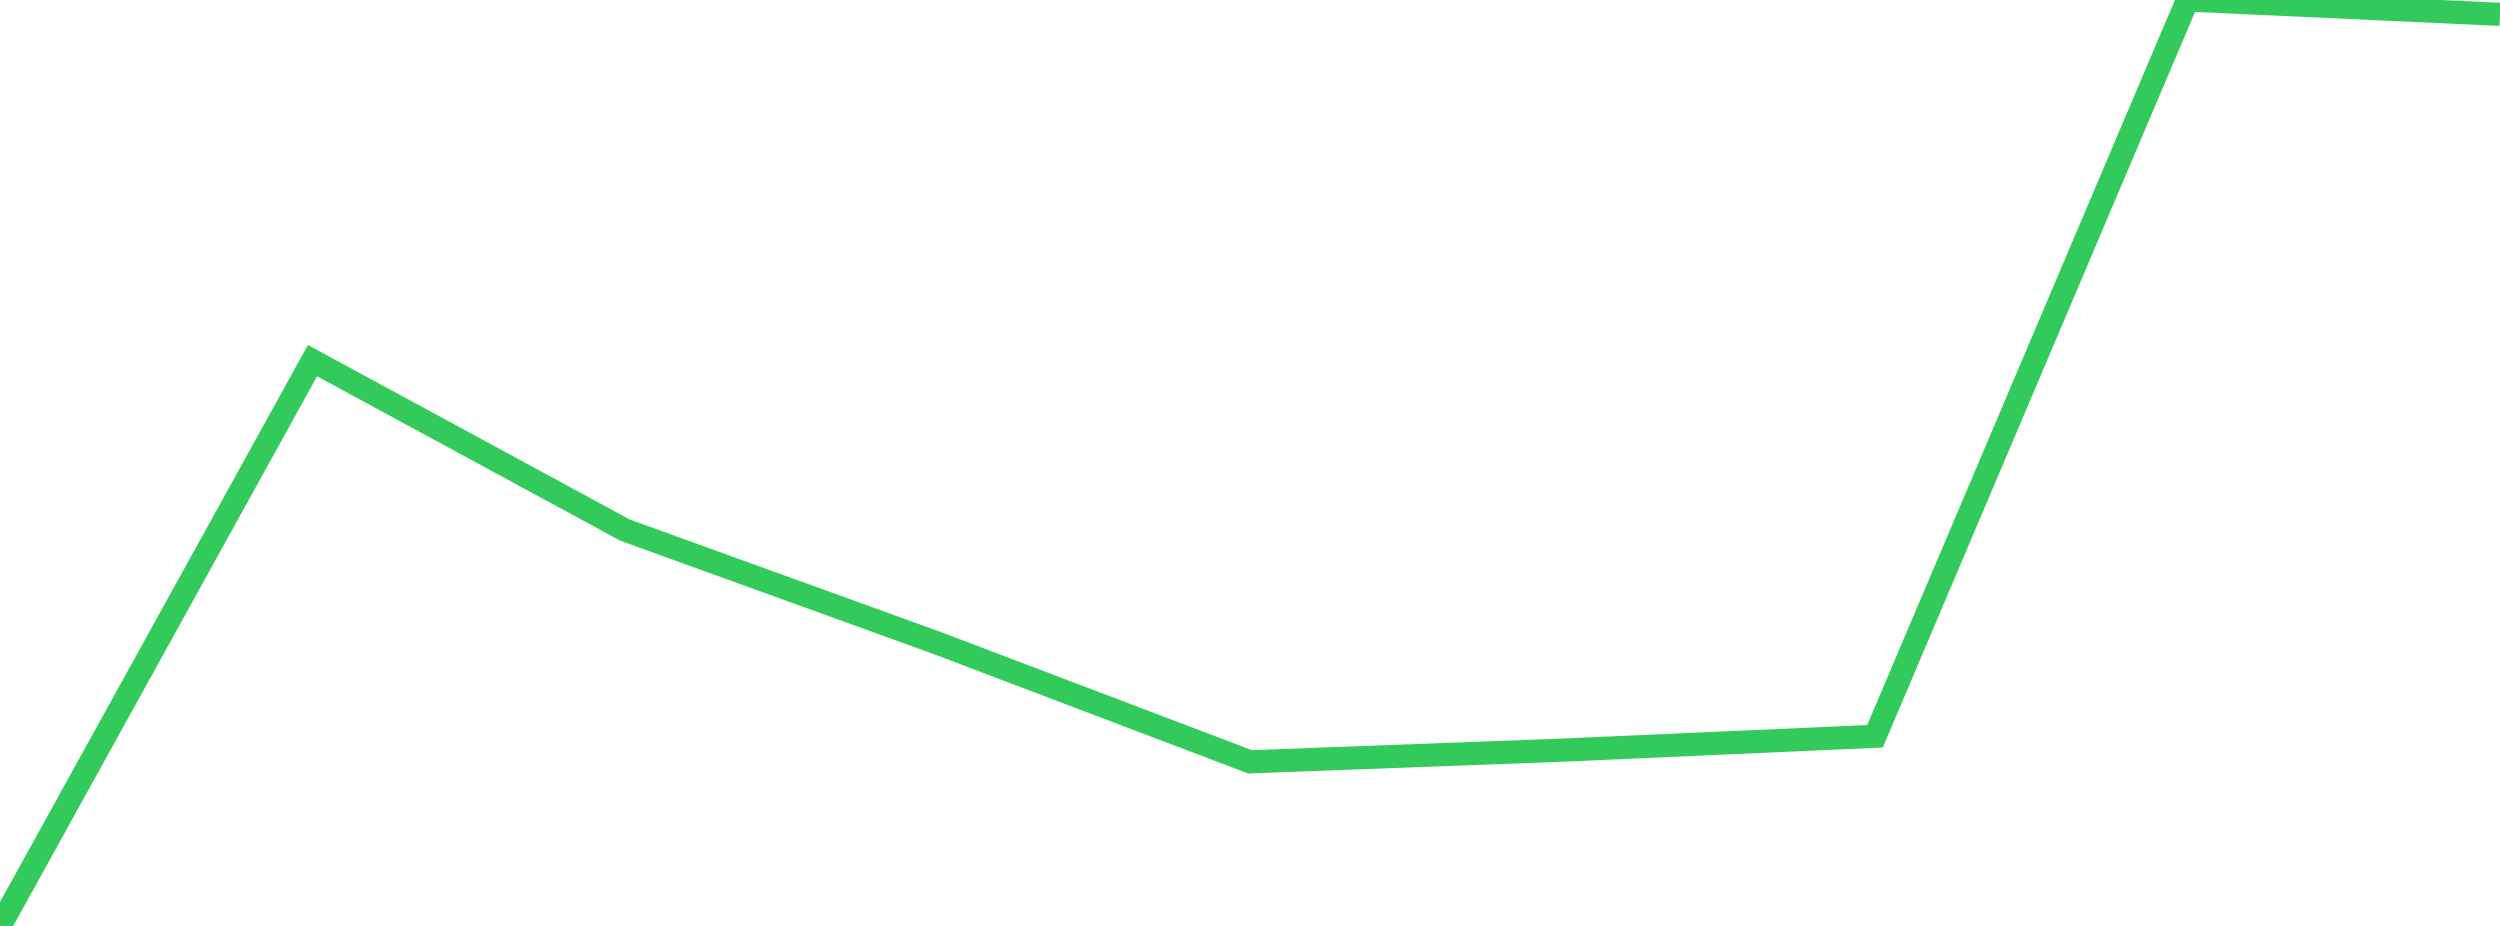 <?xml version="1.0" standalone="no"?>
<!DOCTYPE svg PUBLIC "-//W3C//DTD SVG 1.1//EN" "http://www.w3.org/Graphics/SVG/1.1/DTD/svg11.dtd">

<svg width="135" height="50" viewBox="0 0 135 50" preserveAspectRatio="none" 
  xmlns="http://www.w3.org/2000/svg"
  xmlns:xlink="http://www.w3.org/1999/xlink">


<polyline points="0.0, 50.0 16.875, 19.475 33.75, 28.625 50.625, 34.731 67.5, 41.138 84.375, 40.507 101.25, 39.759 118.125, 0.0 135.0, 0.775" fill="none" stroke="#32ca5b" stroke-width="1.25"/>

</svg>